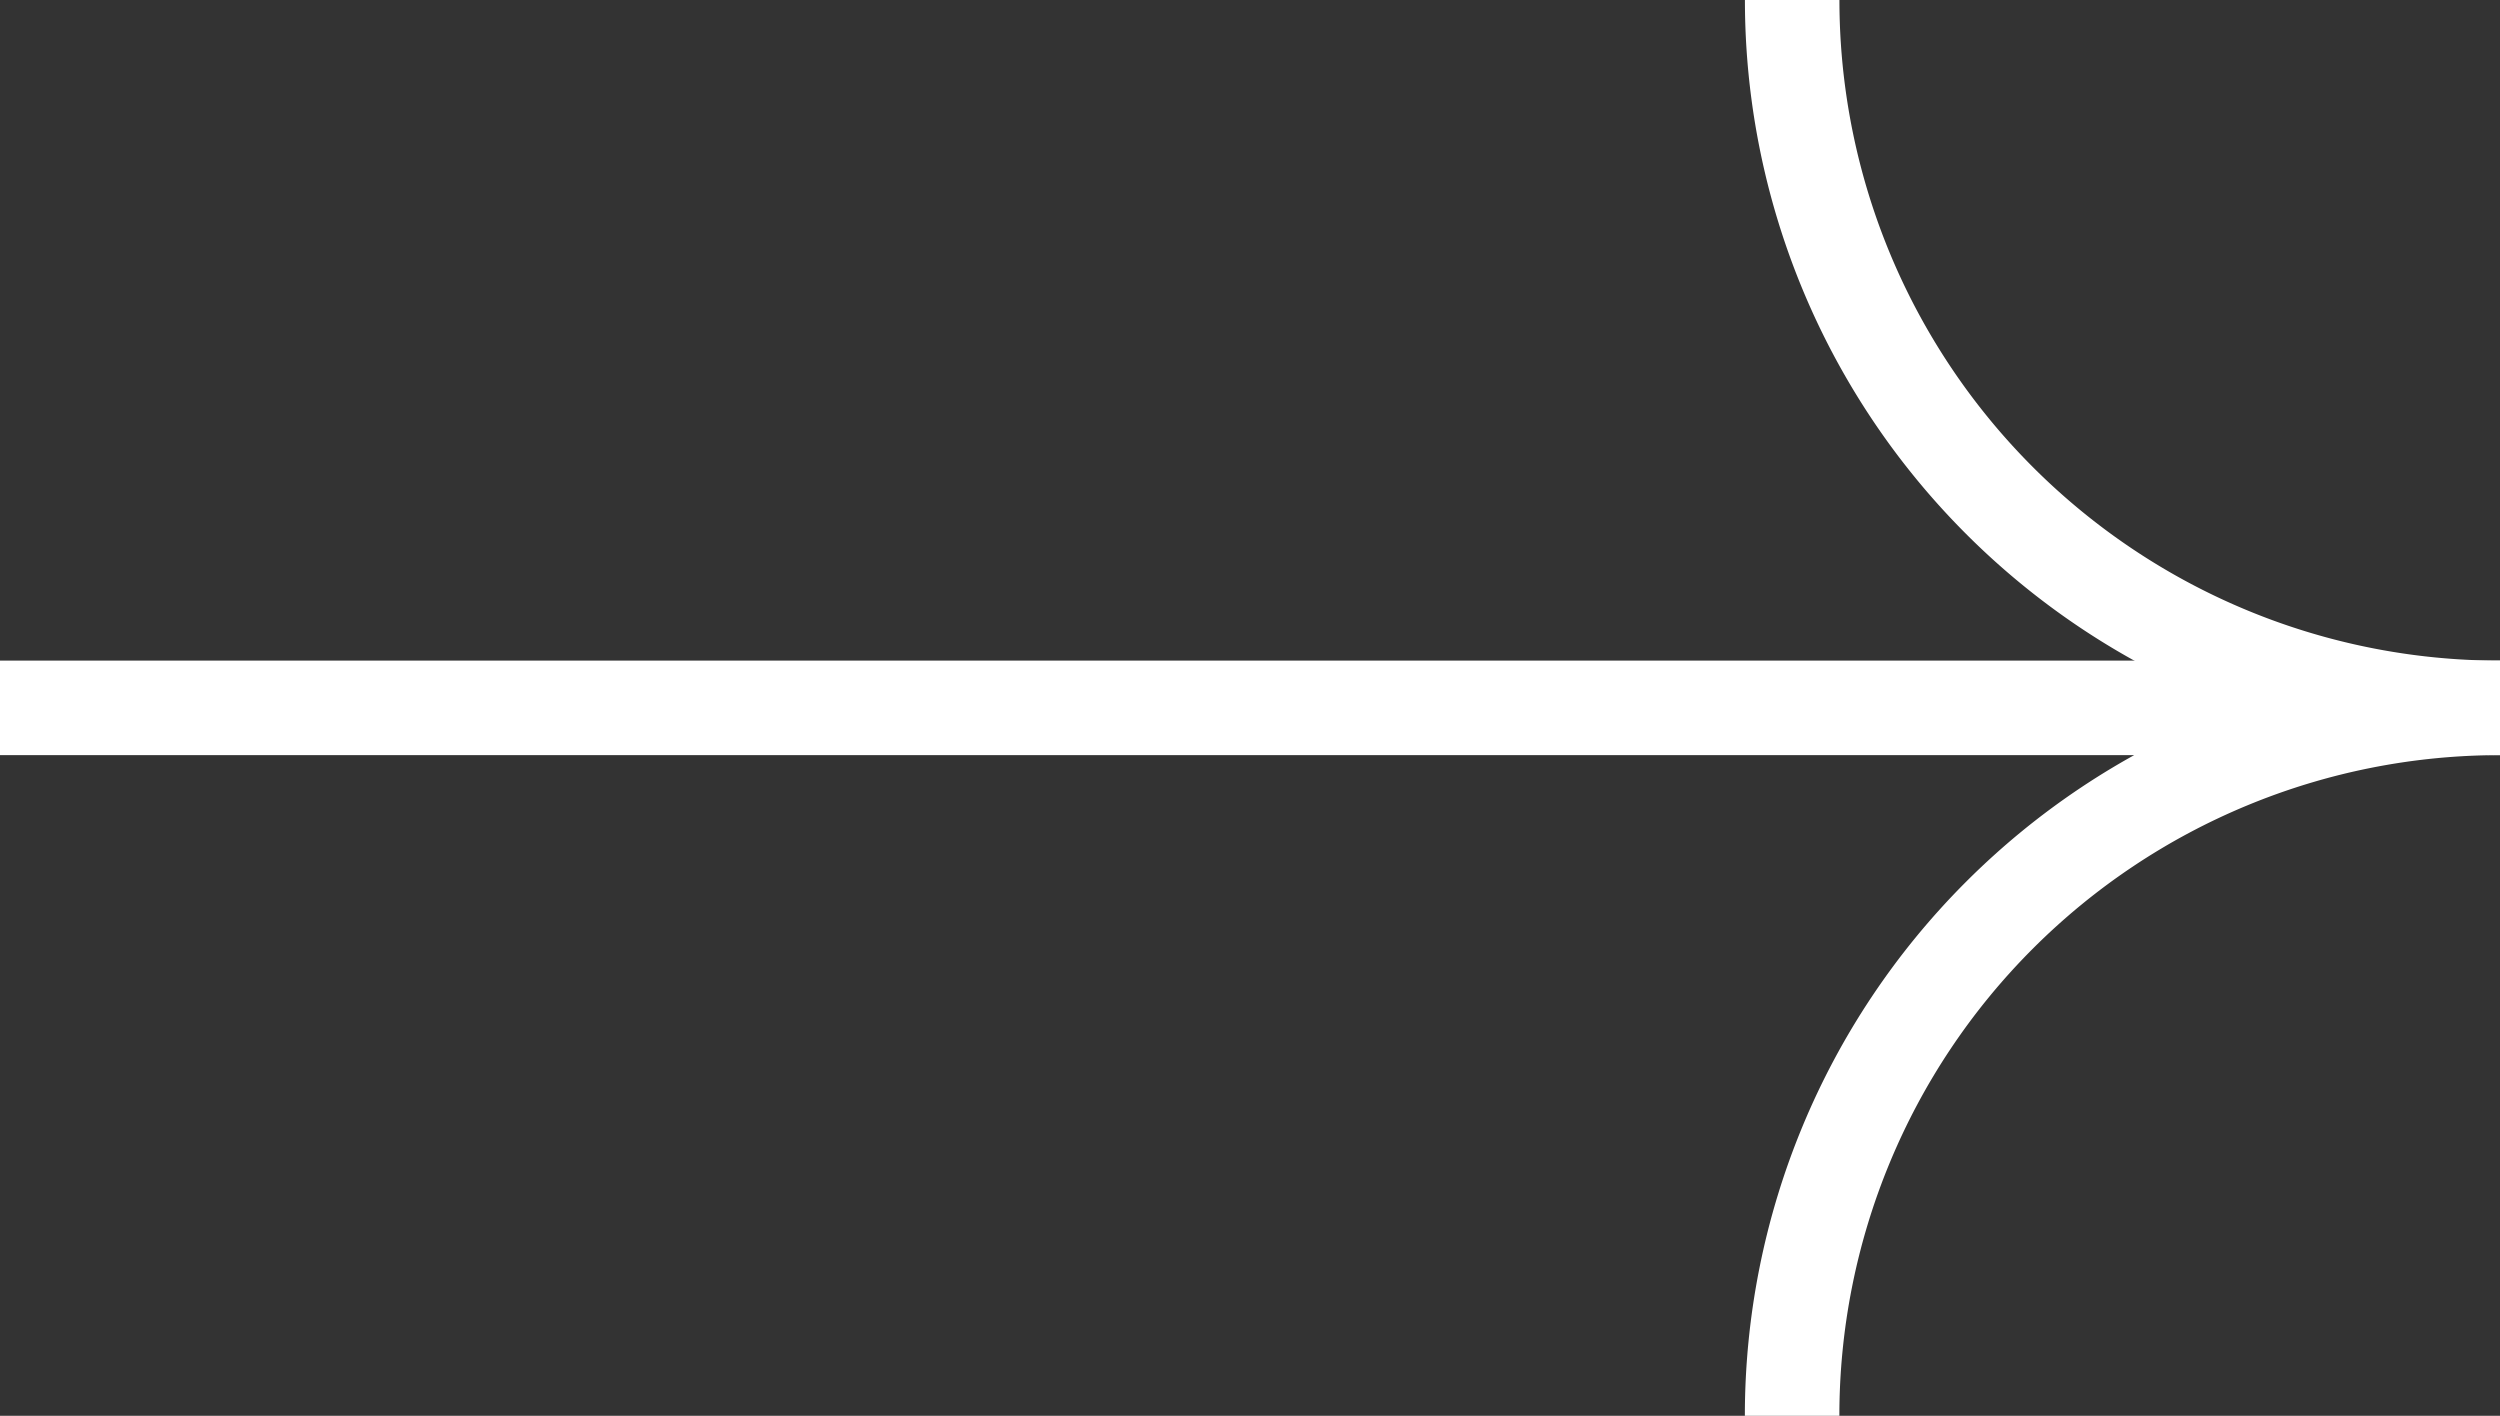 <svg xmlns="http://www.w3.org/2000/svg" width="39.678" height="22.47" viewBox="0 0 39.678 22.47">
  <rect x="0" y="0" width="39.678" height="22.47" fill="#333333" stroke="none"/>
  <g id="Group_23" data-name="Group 23" transform="translate(-91.59 5)">
    <g id="Group_22" data-name="Group 22" transform="translate(-6.987 -5)">
      <path id="Path_5" data-name="Path 5" d="M1165.29,11.236A11.235,11.235,0,0,1,1154.055,0" transform="translate(-1027.034 -0.001)" fill="none" stroke="#fff" stroke-miterlimit="10" stroke-width="1.5"/>
      <path id="Path_6" data-name="Path 6" d="M91.033,142.27a11.235,11.235,0,0,1,11.235-11.235H62.59" transform="translate(35.987 -119.8)" fill="none" stroke="#fff" stroke-miterlimit="10" stroke-width="1.5"/>
    </g>
  </g>
</svg>
